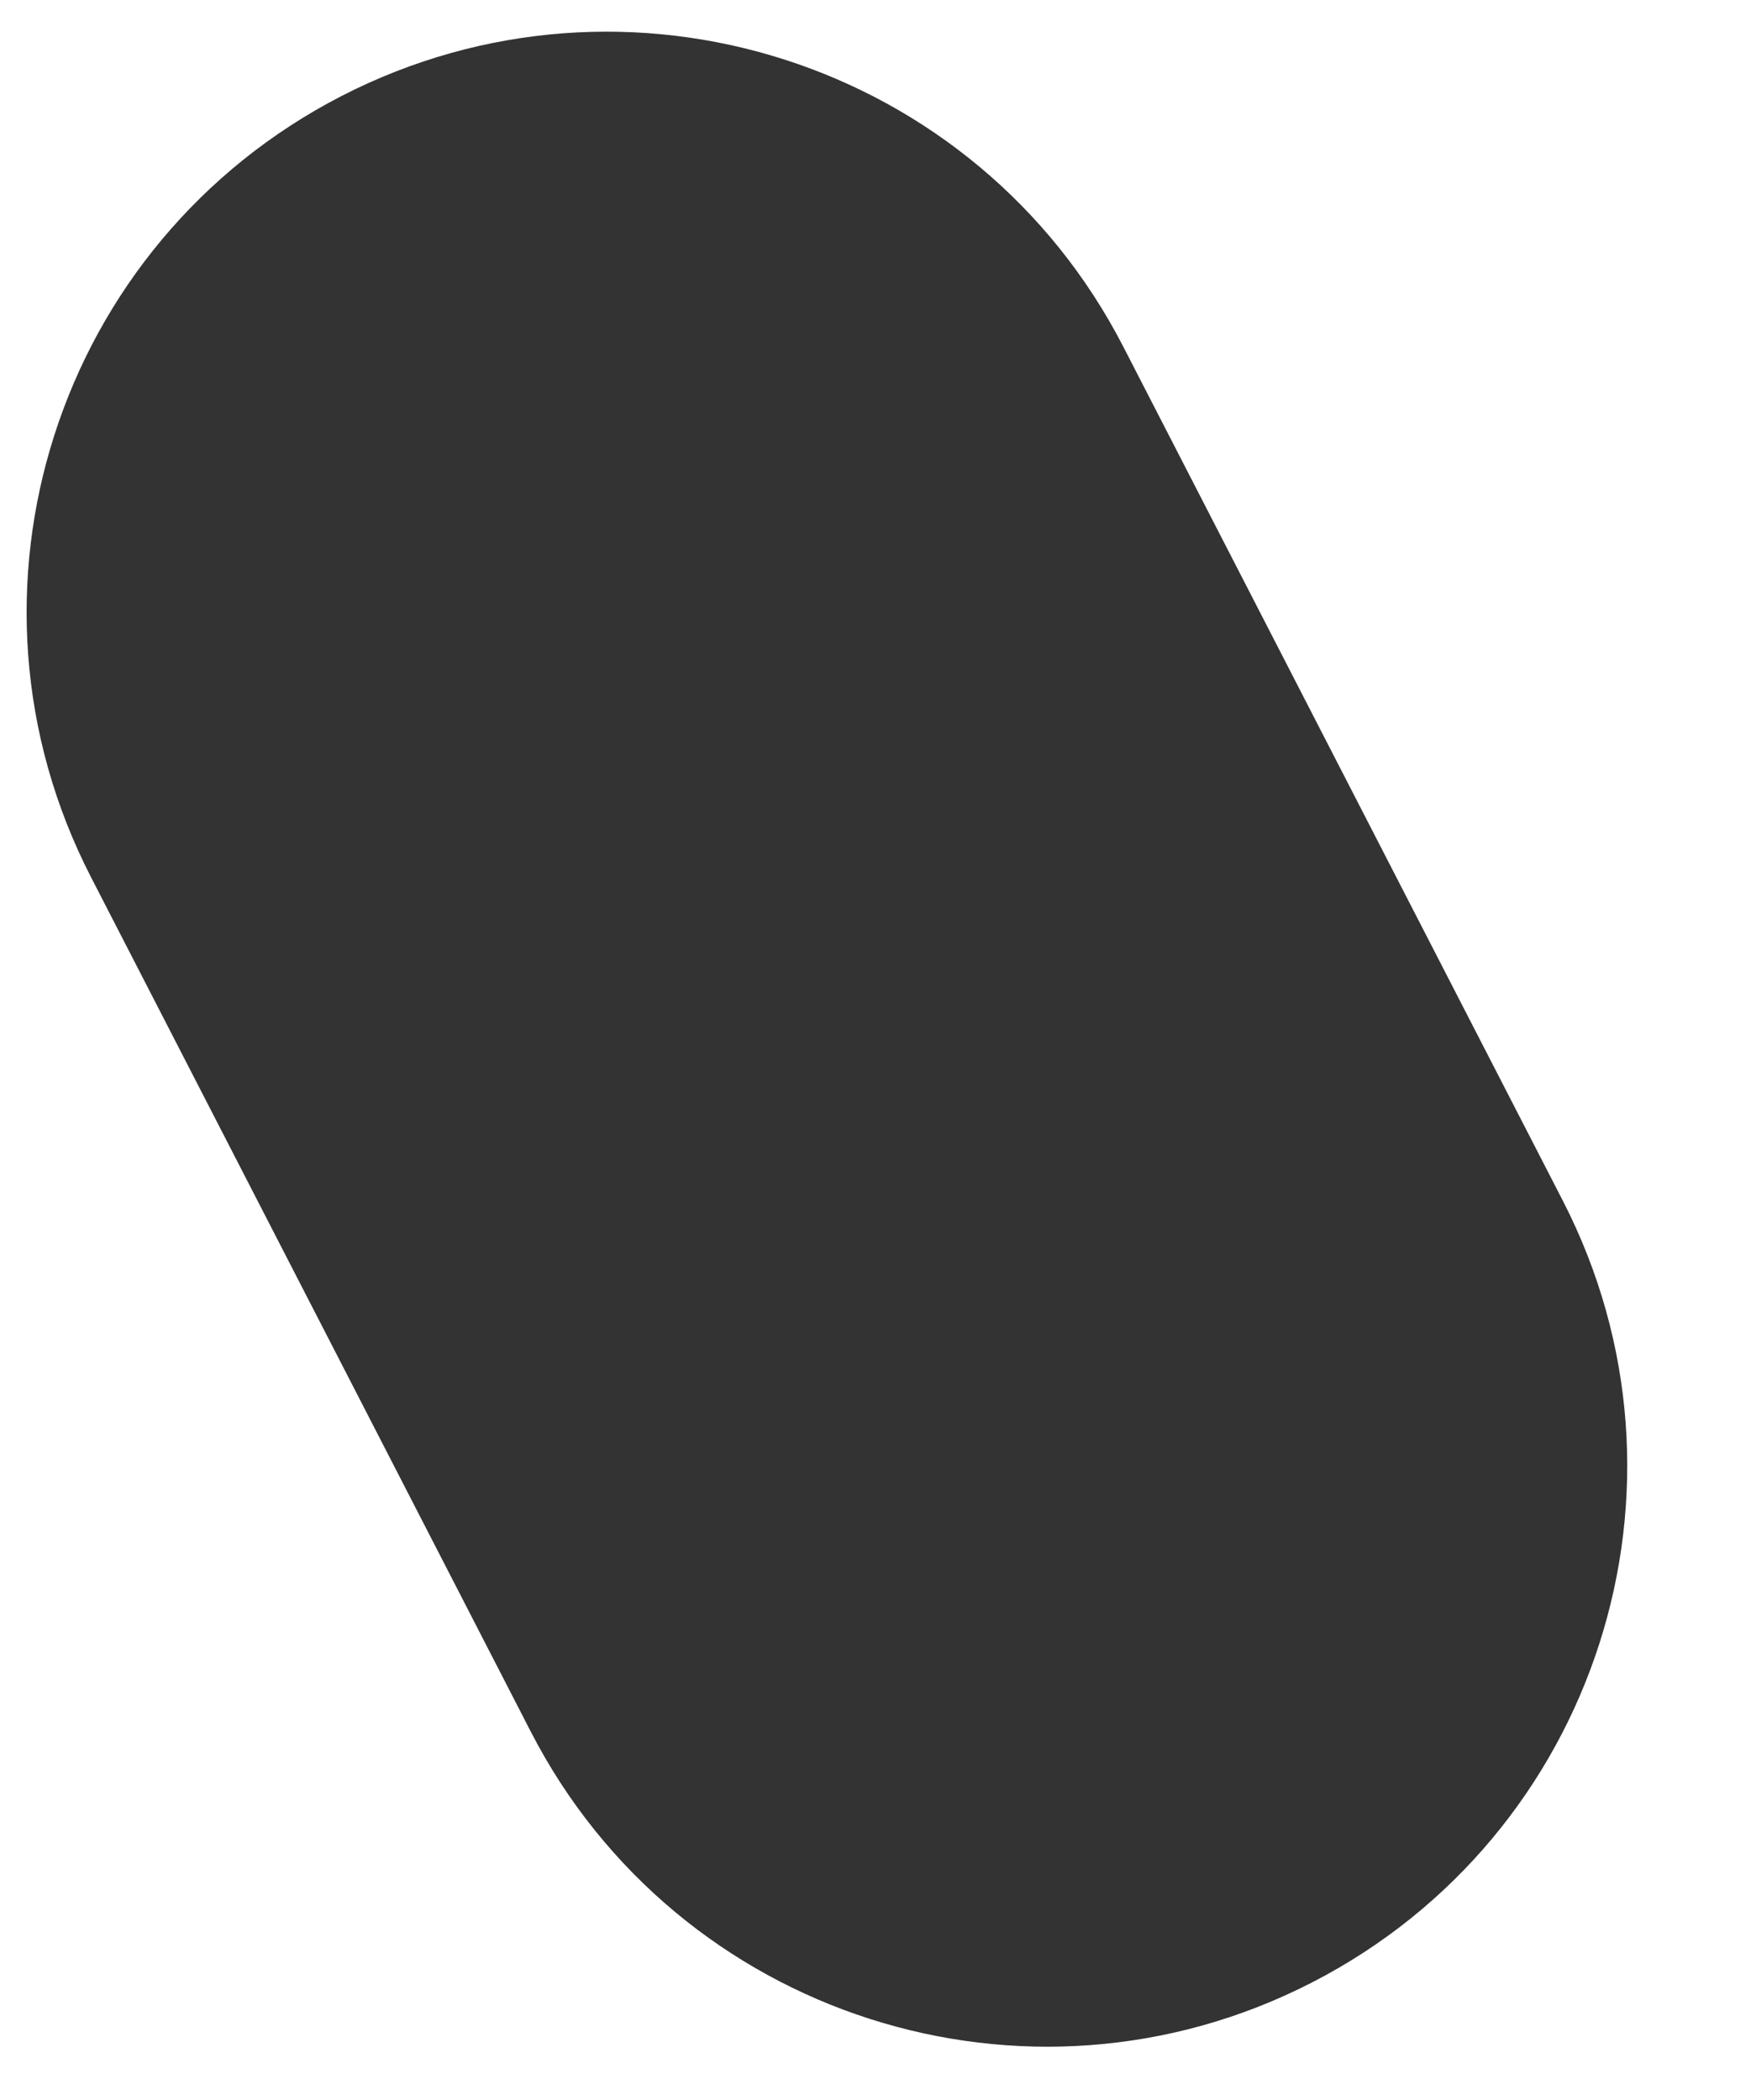 <?xml version="1.0" encoding="utf-8"?>
<!-- Generator: Adobe Illustrator 28.0.0, SVG Export Plug-In . SVG Version: 6.00 Build 0)  -->
<svg version="1.1" id="Layer_1" xmlns="http://www.w3.org/2000/svg" xmlns:xlink="http://www.w3.org/1999/xlink" x="0px" y="0px"
	 viewBox="0 0 500.1 600" style="enable-background:new 0 0 500.1 600;" xml:space="preserve">
<rect x="0" y="0" width="500.1" height="600" fill="#333333" stroke="none"/>
<style type="text/css">
	.st0{fill:#FFFFFF;}
</style>
<path class="st0" d="M0,0v600h500.1V0H0z M374.8,566.3L374.8,566.3c-81.4,41.9-181.3,9.8-223.2-71.6L26,250.6
	c-41.9-81.4-9.8-181.3,71.6-223.2l0,0C179-14.4,278.9,17.6,320.8,99l125.6,244.1C488.2,424.5,456.2,524.4,374.8,566.3z"/>
</svg>
